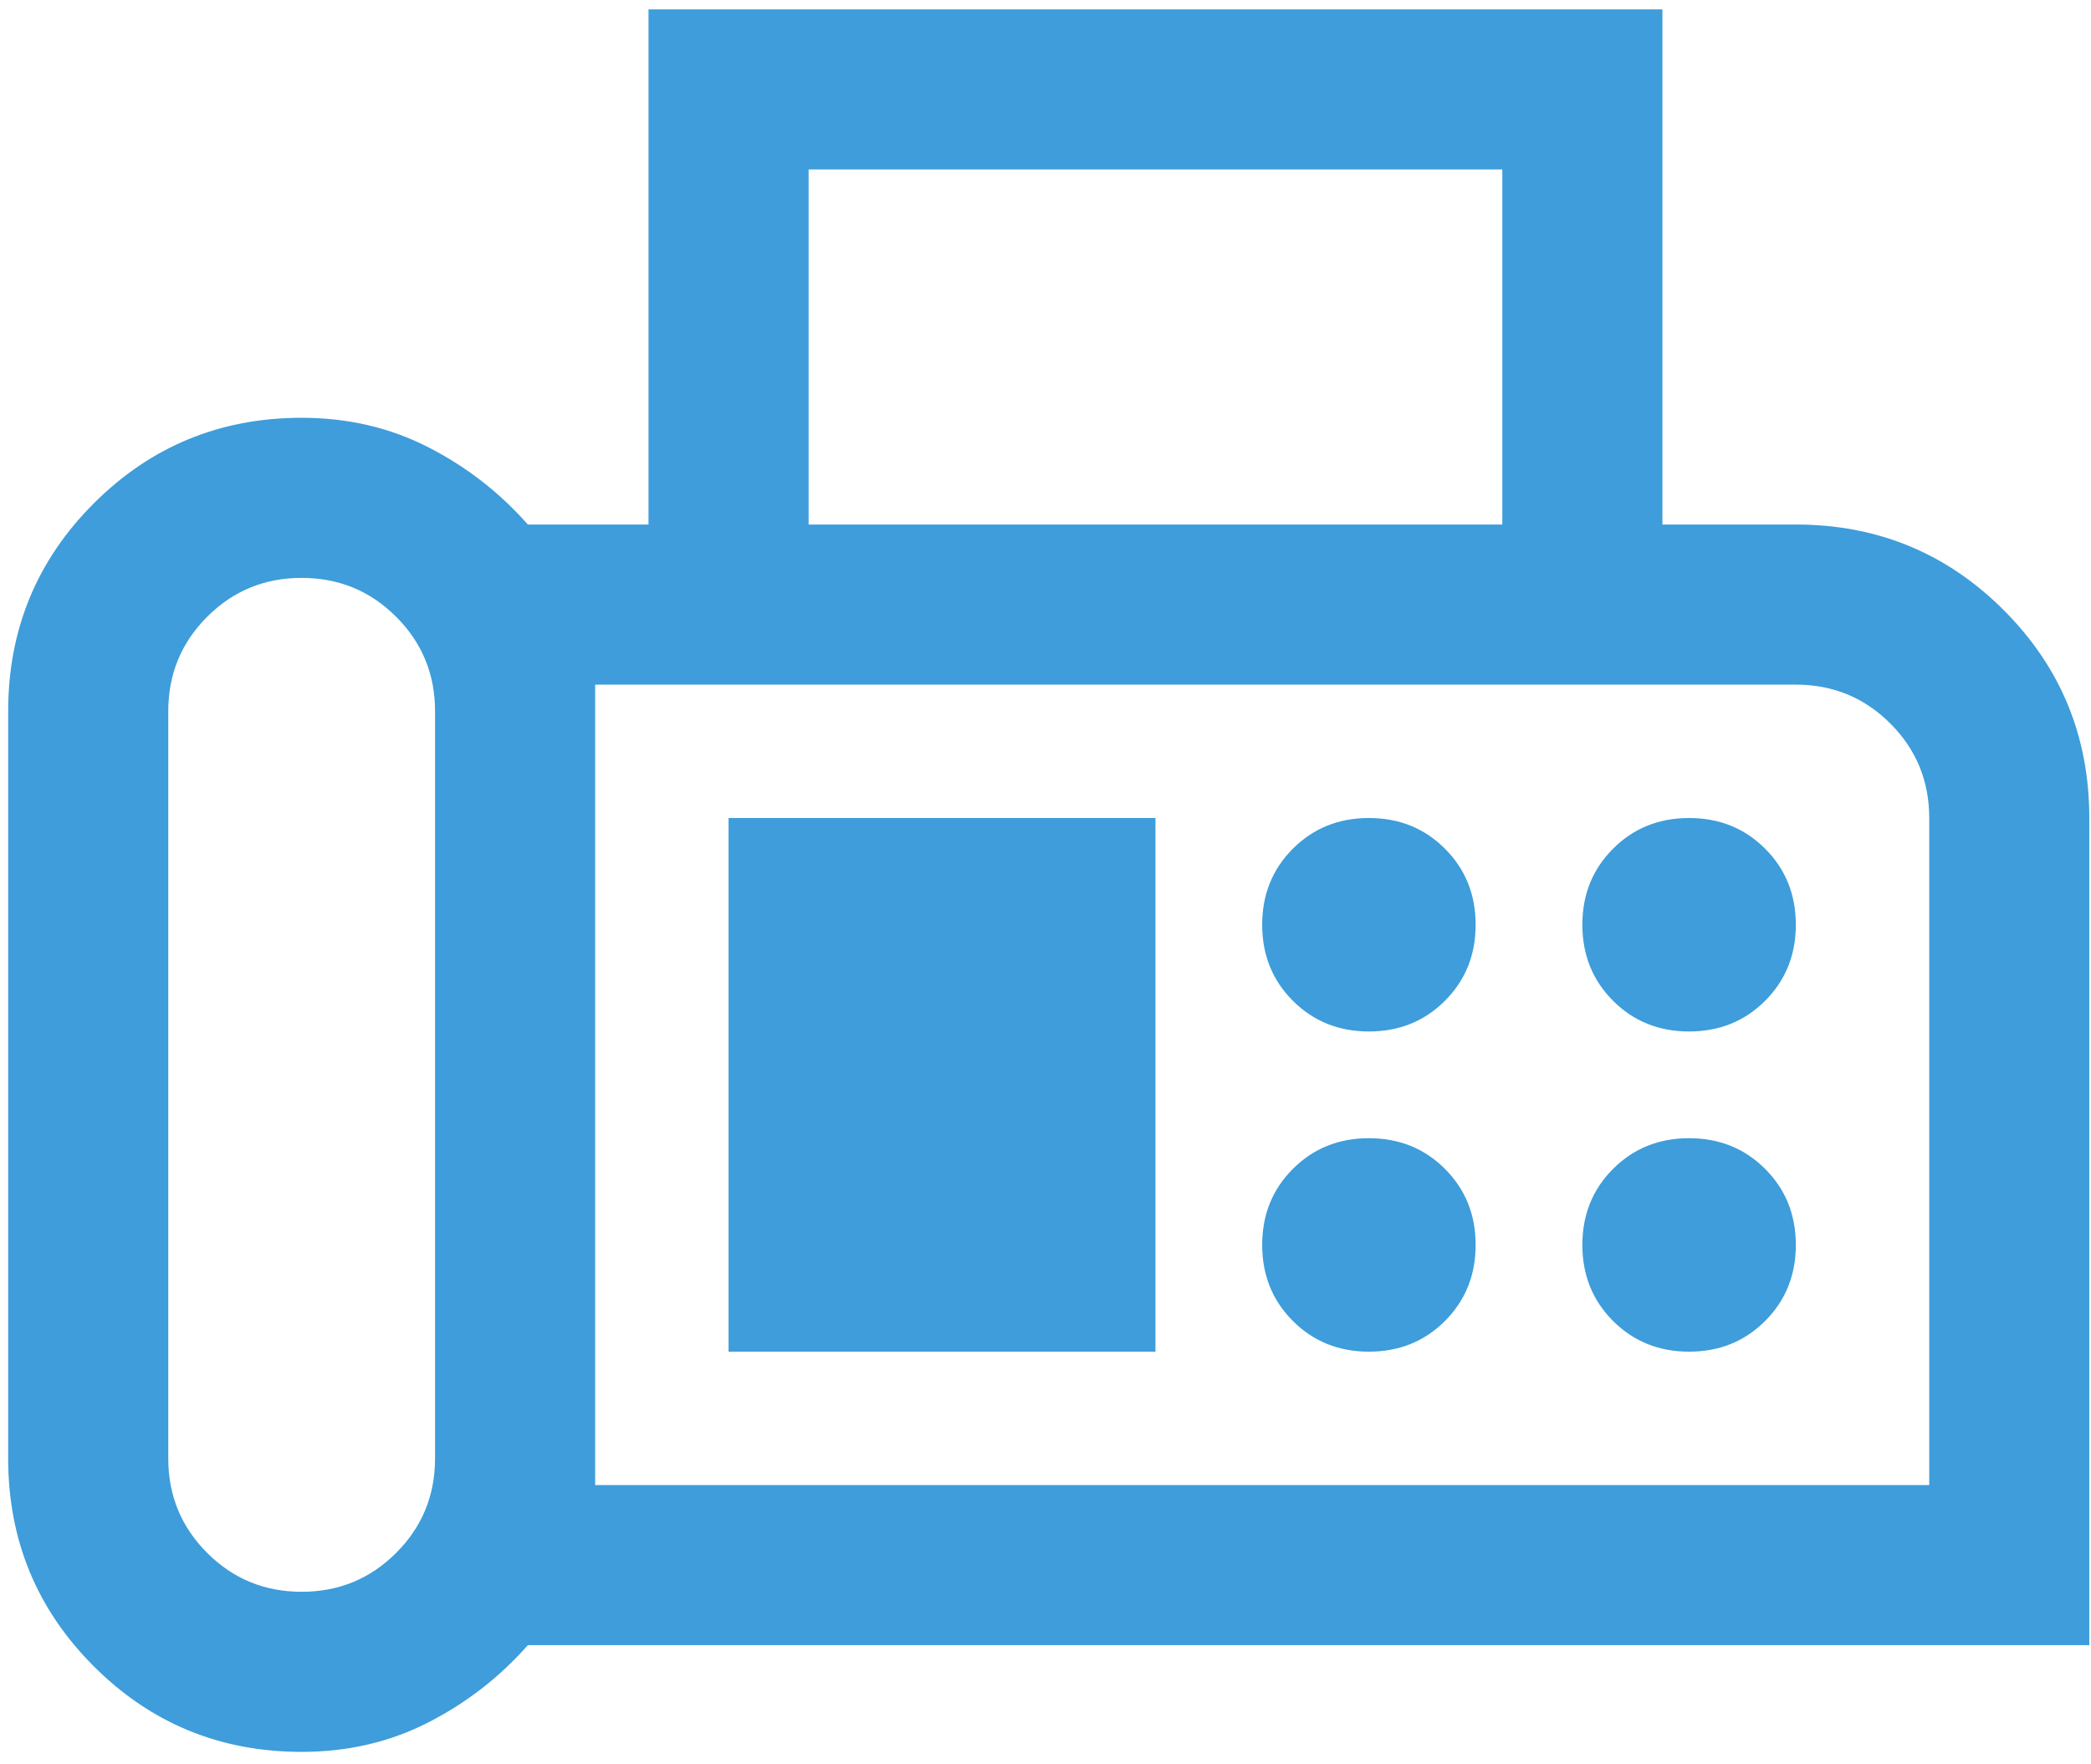 <svg width="96" height="81" viewBox="0 0 96 81" fill="none" xmlns="http://www.w3.org/2000/svg">
<path d="M13.85 80.429C10.107 80.429 6.925 79.119 4.305 76.499C1.685 73.879 0.375 70.697 0.375 66.955V32.656C0.375 28.913 1.685 25.731 4.305 23.111C6.925 20.491 10.107 19.181 13.85 19.181C15.961 19.181 17.895 19.63 19.654 20.528C21.413 21.427 22.939 22.611 24.234 24.081H29.774V0.429H76.323V24.081H82.448C86.19 24.081 89.372 25.391 91.993 28.011C94.612 30.631 95.922 33.813 95.922 37.555V75.529H24.234C22.939 76.999 21.413 78.183 19.654 79.082C17.895 79.98 15.961 80.429 13.85 80.429ZM13.85 73.079C15.552 73.079 16.999 72.484 18.188 71.293C19.379 70.104 19.974 68.657 19.974 66.955V32.656C19.974 30.953 19.379 29.507 18.188 28.317C16.999 27.126 15.552 26.531 13.85 26.531C12.147 26.531 10.701 27.126 9.511 28.317C8.32 29.507 7.725 30.953 7.725 32.656V66.955C7.725 68.657 8.32 70.104 9.511 71.293C10.701 72.484 12.147 73.079 13.85 73.079ZM37.124 24.081H68.973V7.779H37.124V24.081ZM27.324 68.18H88.573V37.555C88.573 35.853 87.977 34.407 86.787 33.217C85.597 32.026 84.15 31.431 82.448 31.431H27.324V68.18ZM62.848 47.355C64.237 47.355 65.4 46.886 66.339 45.946C67.278 45.007 67.748 43.844 67.748 42.455C67.748 41.067 67.278 39.903 66.339 38.964C65.4 38.025 64.237 37.555 62.848 37.555C61.46 37.555 60.296 38.025 59.357 38.964C58.418 39.903 57.948 41.067 57.948 42.455C57.948 43.844 58.418 45.007 59.357 45.946C60.296 46.886 61.46 47.355 62.848 47.355ZM77.548 47.355C78.936 47.355 80.1 46.886 81.039 45.946C81.978 45.007 82.448 43.844 82.448 42.455C82.448 41.067 81.978 39.903 81.039 38.964C80.1 38.025 78.936 37.555 77.548 37.555C76.159 37.555 74.996 38.025 74.057 38.964C73.118 39.903 72.648 41.067 72.648 42.455C72.648 43.844 73.118 45.007 74.057 45.946C74.996 46.886 76.159 47.355 77.548 47.355ZM62.848 62.055C64.237 62.055 65.4 61.585 66.339 60.646C67.278 59.707 67.748 58.543 67.748 57.155C67.748 55.767 67.278 54.603 66.339 53.664C65.4 52.725 64.237 52.255 62.848 52.255C61.46 52.255 60.296 52.725 59.357 53.664C58.418 54.603 57.948 55.767 57.948 57.155C57.948 58.543 58.418 59.707 59.357 60.646C60.296 61.585 61.46 62.055 62.848 62.055ZM77.548 62.055C78.936 62.055 80.1 61.585 81.039 60.646C81.978 59.707 82.448 58.543 82.448 57.155C82.448 55.767 81.978 54.603 81.039 53.664C80.1 52.725 78.936 52.255 77.548 52.255C76.159 52.255 74.996 52.725 74.057 53.664C73.118 54.603 72.648 55.767 72.648 57.155C72.648 58.543 73.118 59.707 74.057 60.646C74.996 61.585 76.159 62.055 77.548 62.055ZM33.449 62.055H53.048V37.555H33.449V62.055Z" fill="#3E9DDA"/>
</svg>
